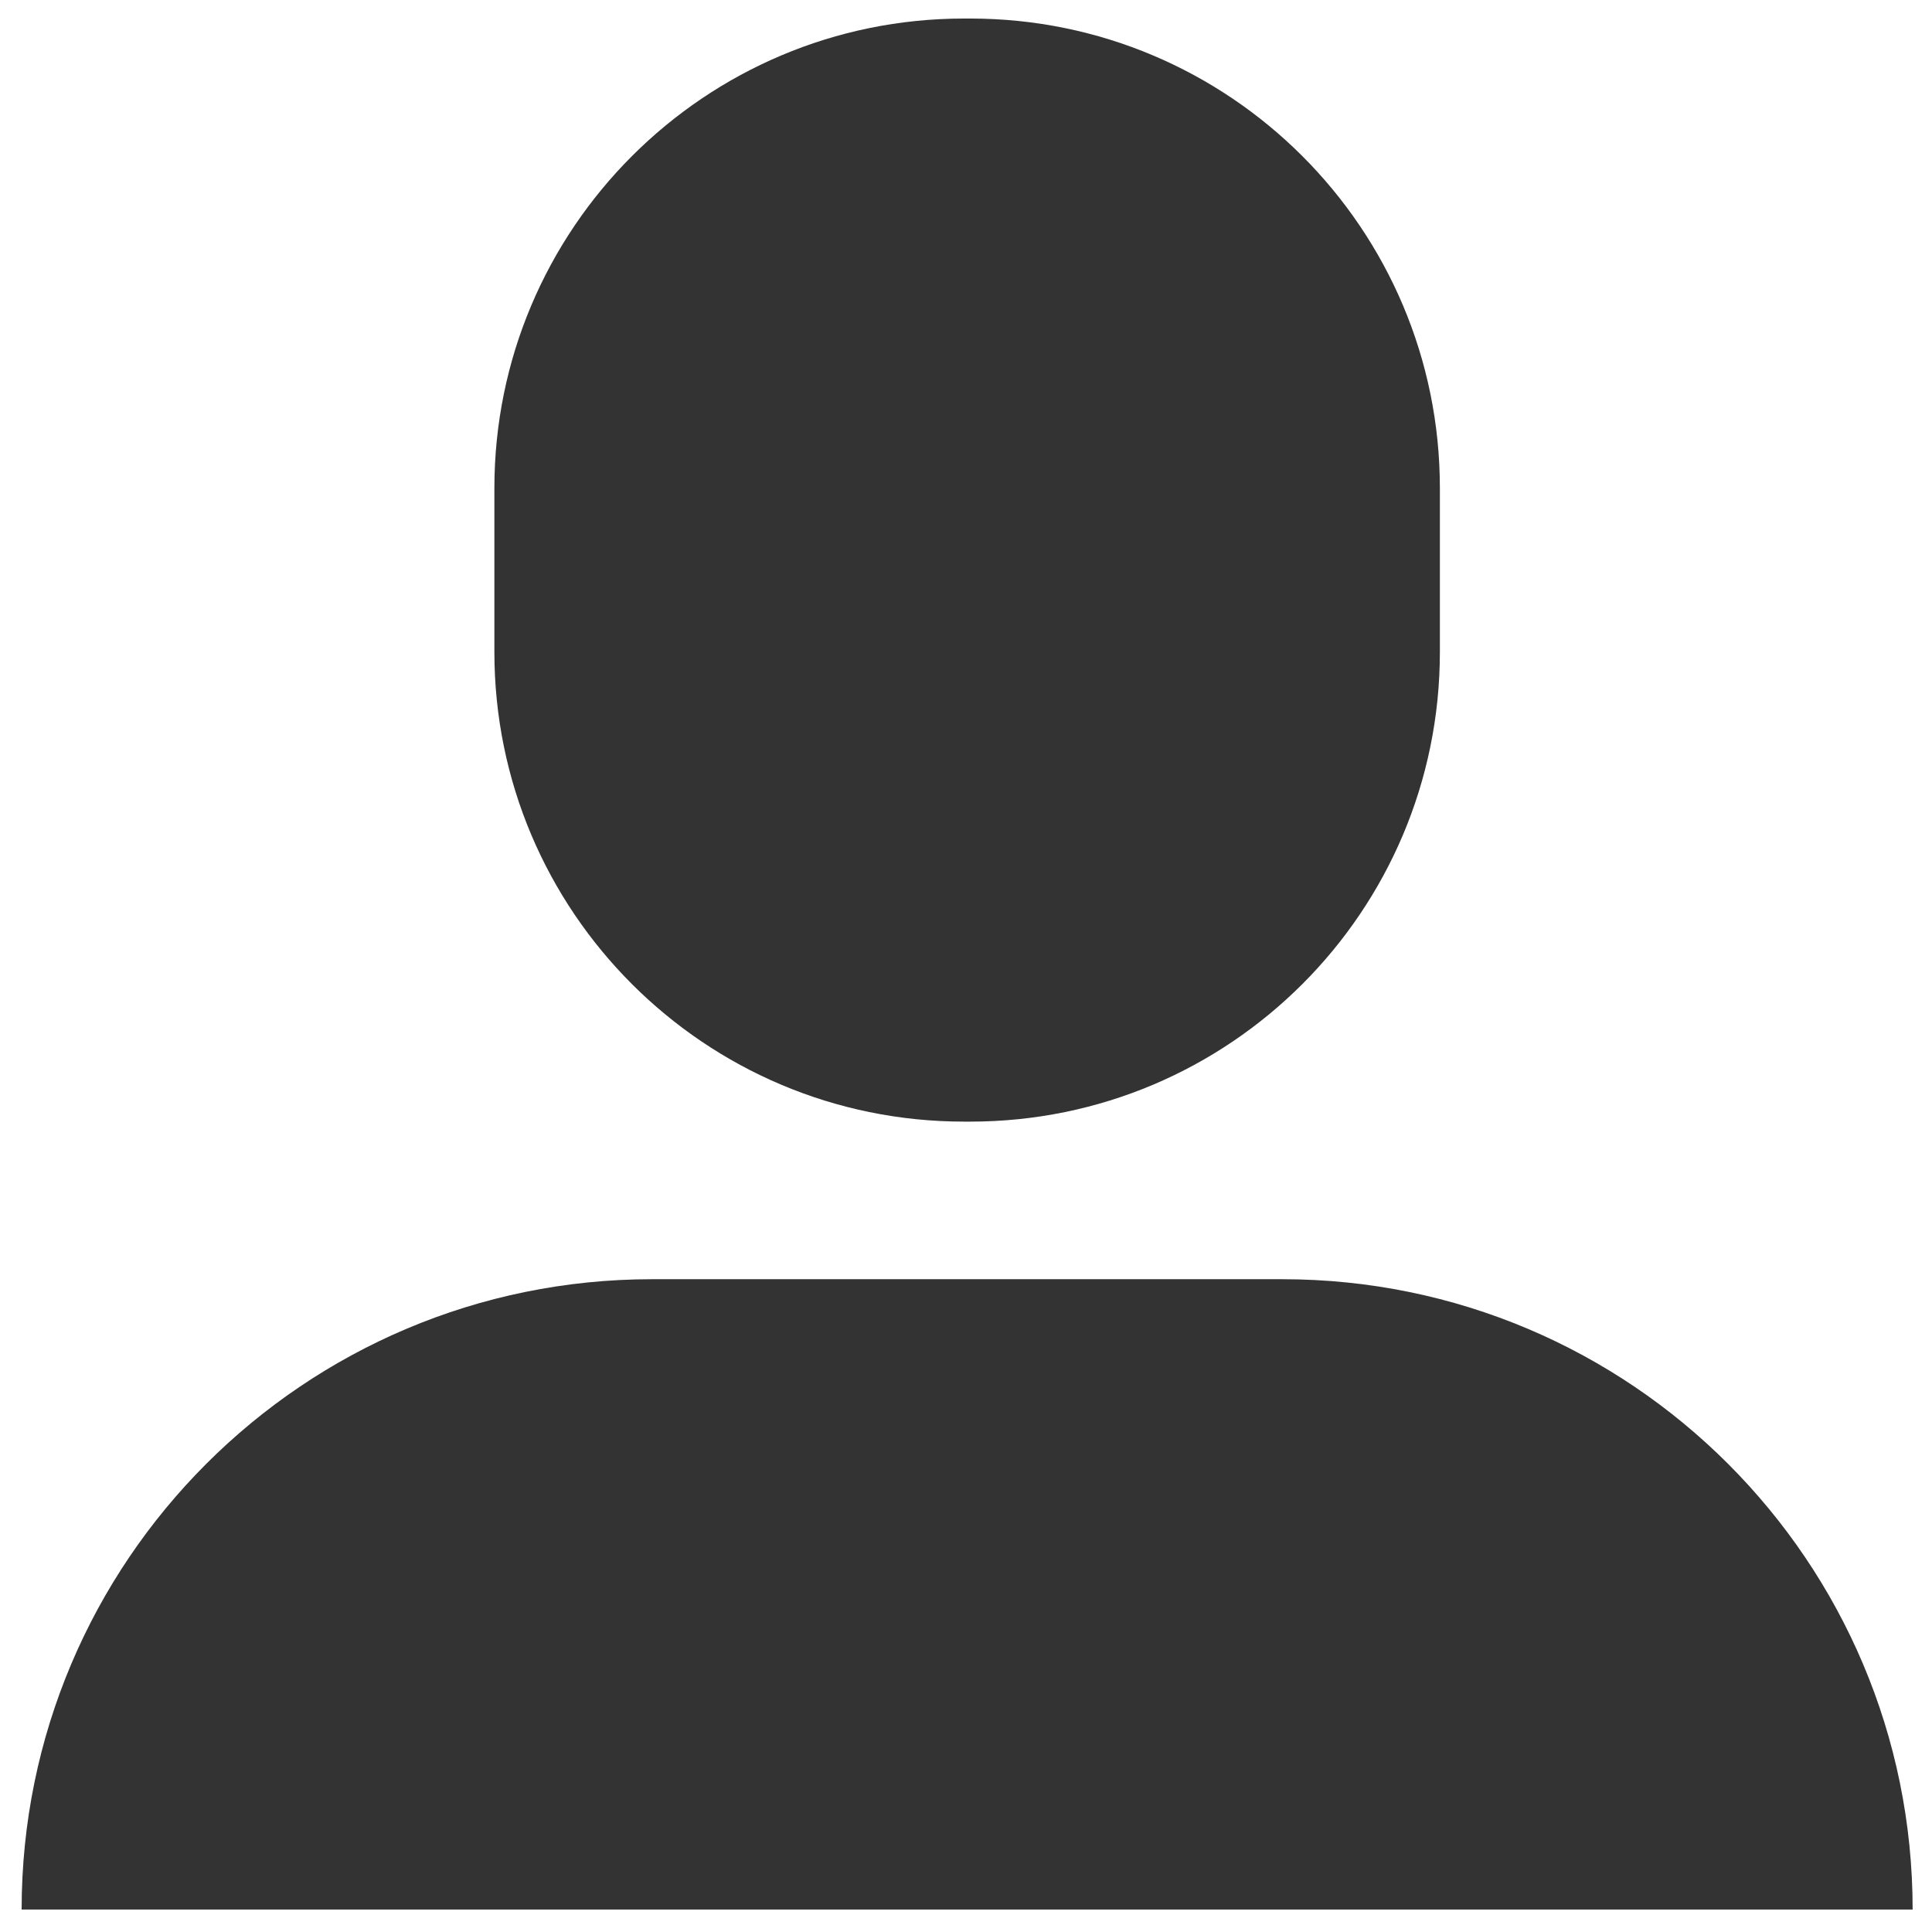 <?xml version="1.0" encoding="utf-8"?>
<!-- Generator: Adobe Illustrator 16.0.0, SVG Export Plug-In . SVG Version: 6.00 Build 0)  -->
<!DOCTYPE svg PUBLIC "-//W3C//DTD SVG 1.1//EN" "http://www.w3.org/Graphics/SVG/1.1/DTD/svg11.dtd">
<svg version="1.1" id="Layer_1" xmlns="http://www.w3.org/2000/svg" xmlns:xlink="http://www.w3.org/1999/xlink" x="0px" y="0px"
	 width="512px" height="512px" viewBox="0 0 512 512" enable-background="new 0 0 512 512" xml:space="preserve">
<g>
	<path fill="#333333" d="M339.823,339.004H256.3h-83.522c-92.25,0-167.046,74.794-167.046,167.045H256.3h250.569
		C506.869,413.798,432.113,339.004,339.823,339.004z"/>
	<path fill="#333333" d="M257.137,297.241h-1.652c-68.739,0-124.468-55.708-124.468-124.448V129.38
		c0-68.739,55.729-124.468,124.468-124.468h1.652c68.738,0,124.447,55.729,124.447,124.468v43.413
		C381.584,241.533,325.875,297.241,257.137,297.241z"/>
</g>
</svg>
